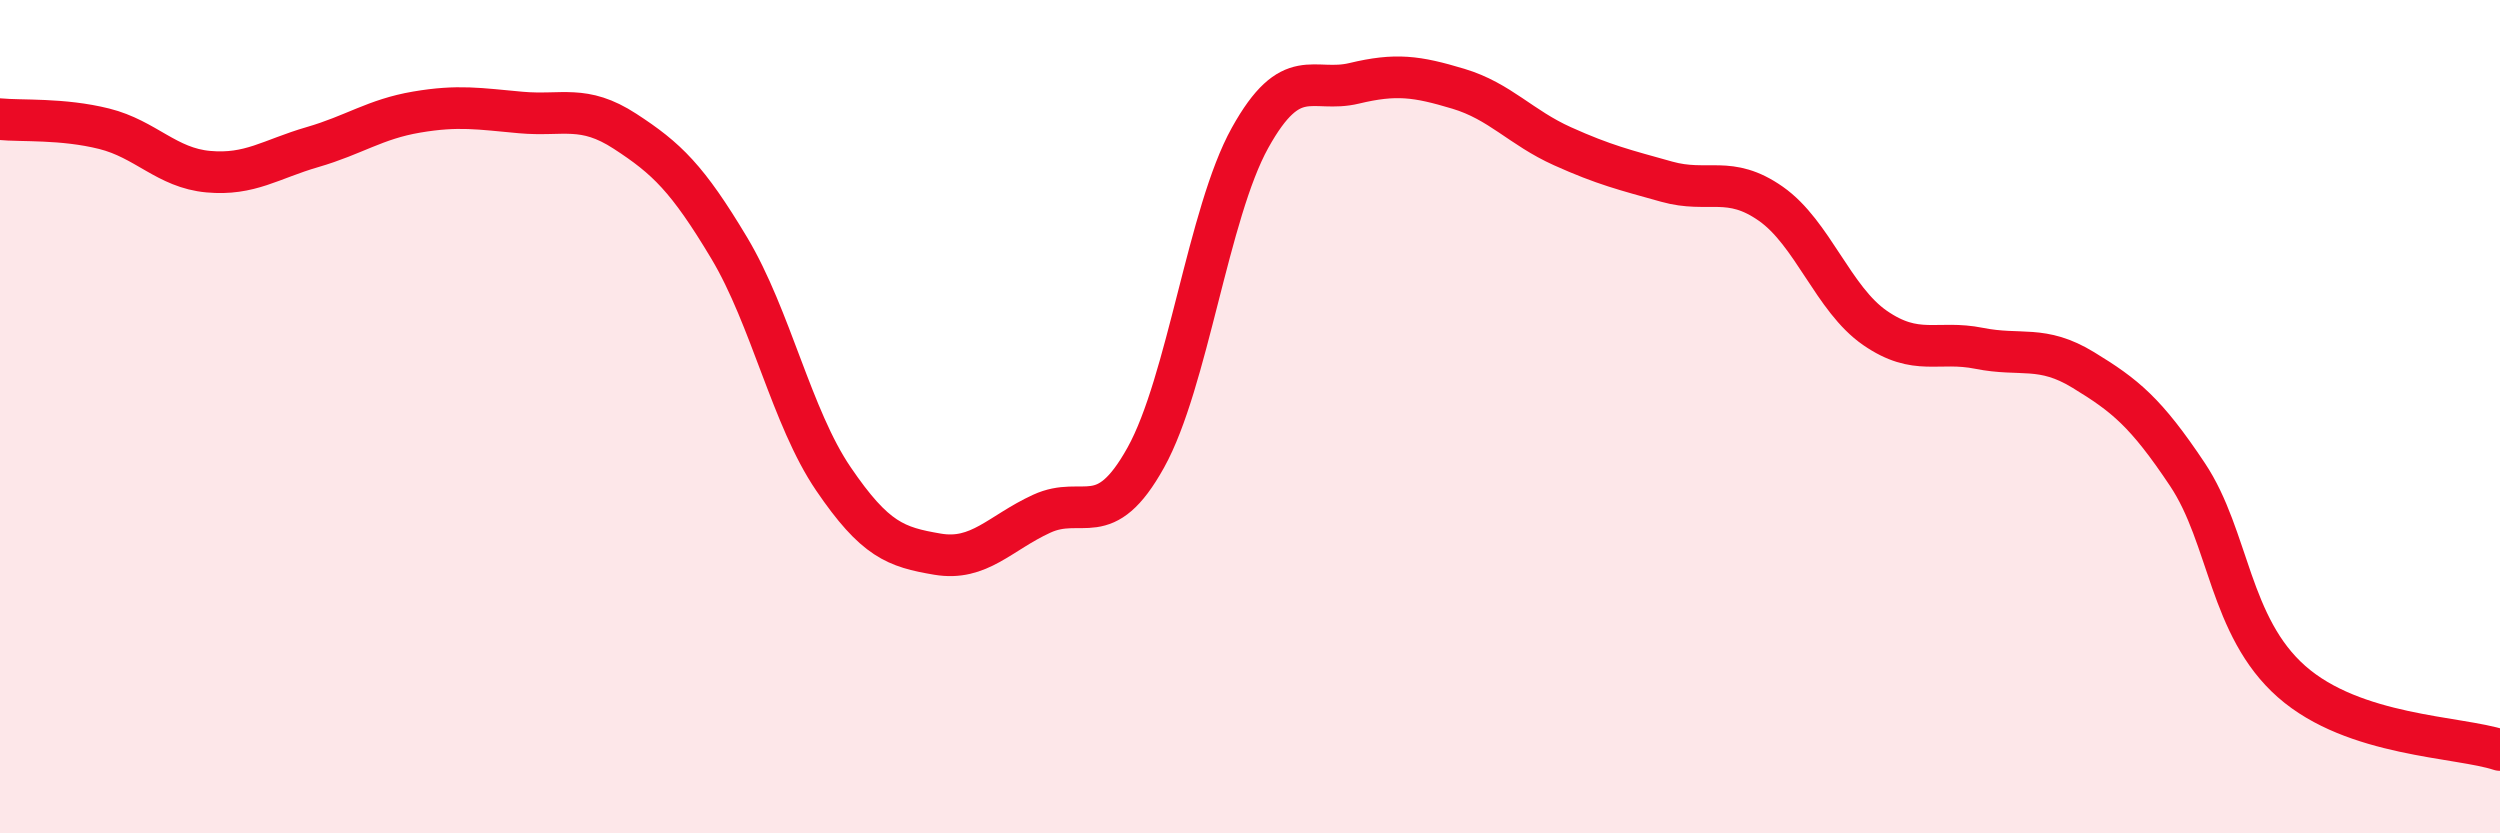 
    <svg width="60" height="20" viewBox="0 0 60 20" xmlns="http://www.w3.org/2000/svg">
      <path
        d="M 0,2.86 C 0.5,2.91 1.5,2.84 2.5,3.09 C 3.5,3.34 4,4.03 5,4.12 C 6,4.21 6.5,3.82 7.5,3.53 C 8.5,3.24 9,2.86 10,2.69 C 11,2.52 11.5,2.61 12.5,2.7 C 13.5,2.79 14,2.5 15,3.15 C 16,3.8 16.5,4.28 17.5,5.95 C 18.5,7.62 19,10.02 20,11.49 C 21,12.96 21.5,13.13 22.5,13.3 C 23.5,13.47 24,12.79 25,12.33 C 26,11.87 26.5,12.78 27.5,10.98 C 28.5,9.18 29,5.11 30,3.31 C 31,1.51 31.5,2.24 32.5,2 C 33.5,1.76 34,1.83 35,2.13 C 36,2.43 36.5,3.06 37.5,3.51 C 38.5,3.96 39,4.08 40,4.36 C 41,4.64 41.5,4.19 42.5,4.89 C 43.5,5.59 44,7.18 45,7.87 C 46,8.56 46.5,8.16 47.5,8.36 C 48.5,8.56 49,8.27 50,8.88 C 51,9.49 51.5,9.89 52.5,11.39 C 53.5,12.89 53.5,15.04 55,16.36 C 56.5,17.68 59,17.67 60,18L60 20L0 20Z"
        fill="#EB0A25"
        opacity="0.1"
        stroke-linecap="round"
        stroke-linejoin="round"
      />
      <path
        d="M 0,2.86 C 0.5,2.91 1.5,2.84 2.5,3.09 C 3.5,3.34 4,4.03 5,4.12 C 6,4.21 6.5,3.82 7.5,3.53 C 8.5,3.24 9,2.86 10,2.69 C 11,2.52 11.5,2.61 12.5,2.7 C 13.5,2.79 14,2.5 15,3.15 C 16,3.8 16.5,4.28 17.5,5.95 C 18.5,7.62 19,10.02 20,11.49 C 21,12.96 21.5,13.13 22.5,13.3 C 23.5,13.47 24,12.79 25,12.33 C 26,11.87 26.5,12.78 27.5,10.98 C 28.5,9.18 29,5.11 30,3.31 C 31,1.51 31.5,2.24 32.5,2 C 33.5,1.76 34,1.83 35,2.13 C 36,2.43 36.5,3.06 37.5,3.51 C 38.5,3.96 39,4.08 40,4.36 C 41,4.64 41.5,4.19 42.5,4.89 C 43.5,5.59 44,7.18 45,7.87 C 46,8.56 46.5,8.16 47.5,8.36 C 48.5,8.56 49,8.27 50,8.88 C 51,9.49 51.5,9.89 52.5,11.39 C 53.5,12.89 53.5,15.04 55,16.36 C 56.5,17.68 59,17.67 60,18"
        stroke="#EB0A25"
        stroke-width="1"
        fill="none"
        stroke-linecap="round"
        stroke-linejoin="round"
      />
    </svg>
  